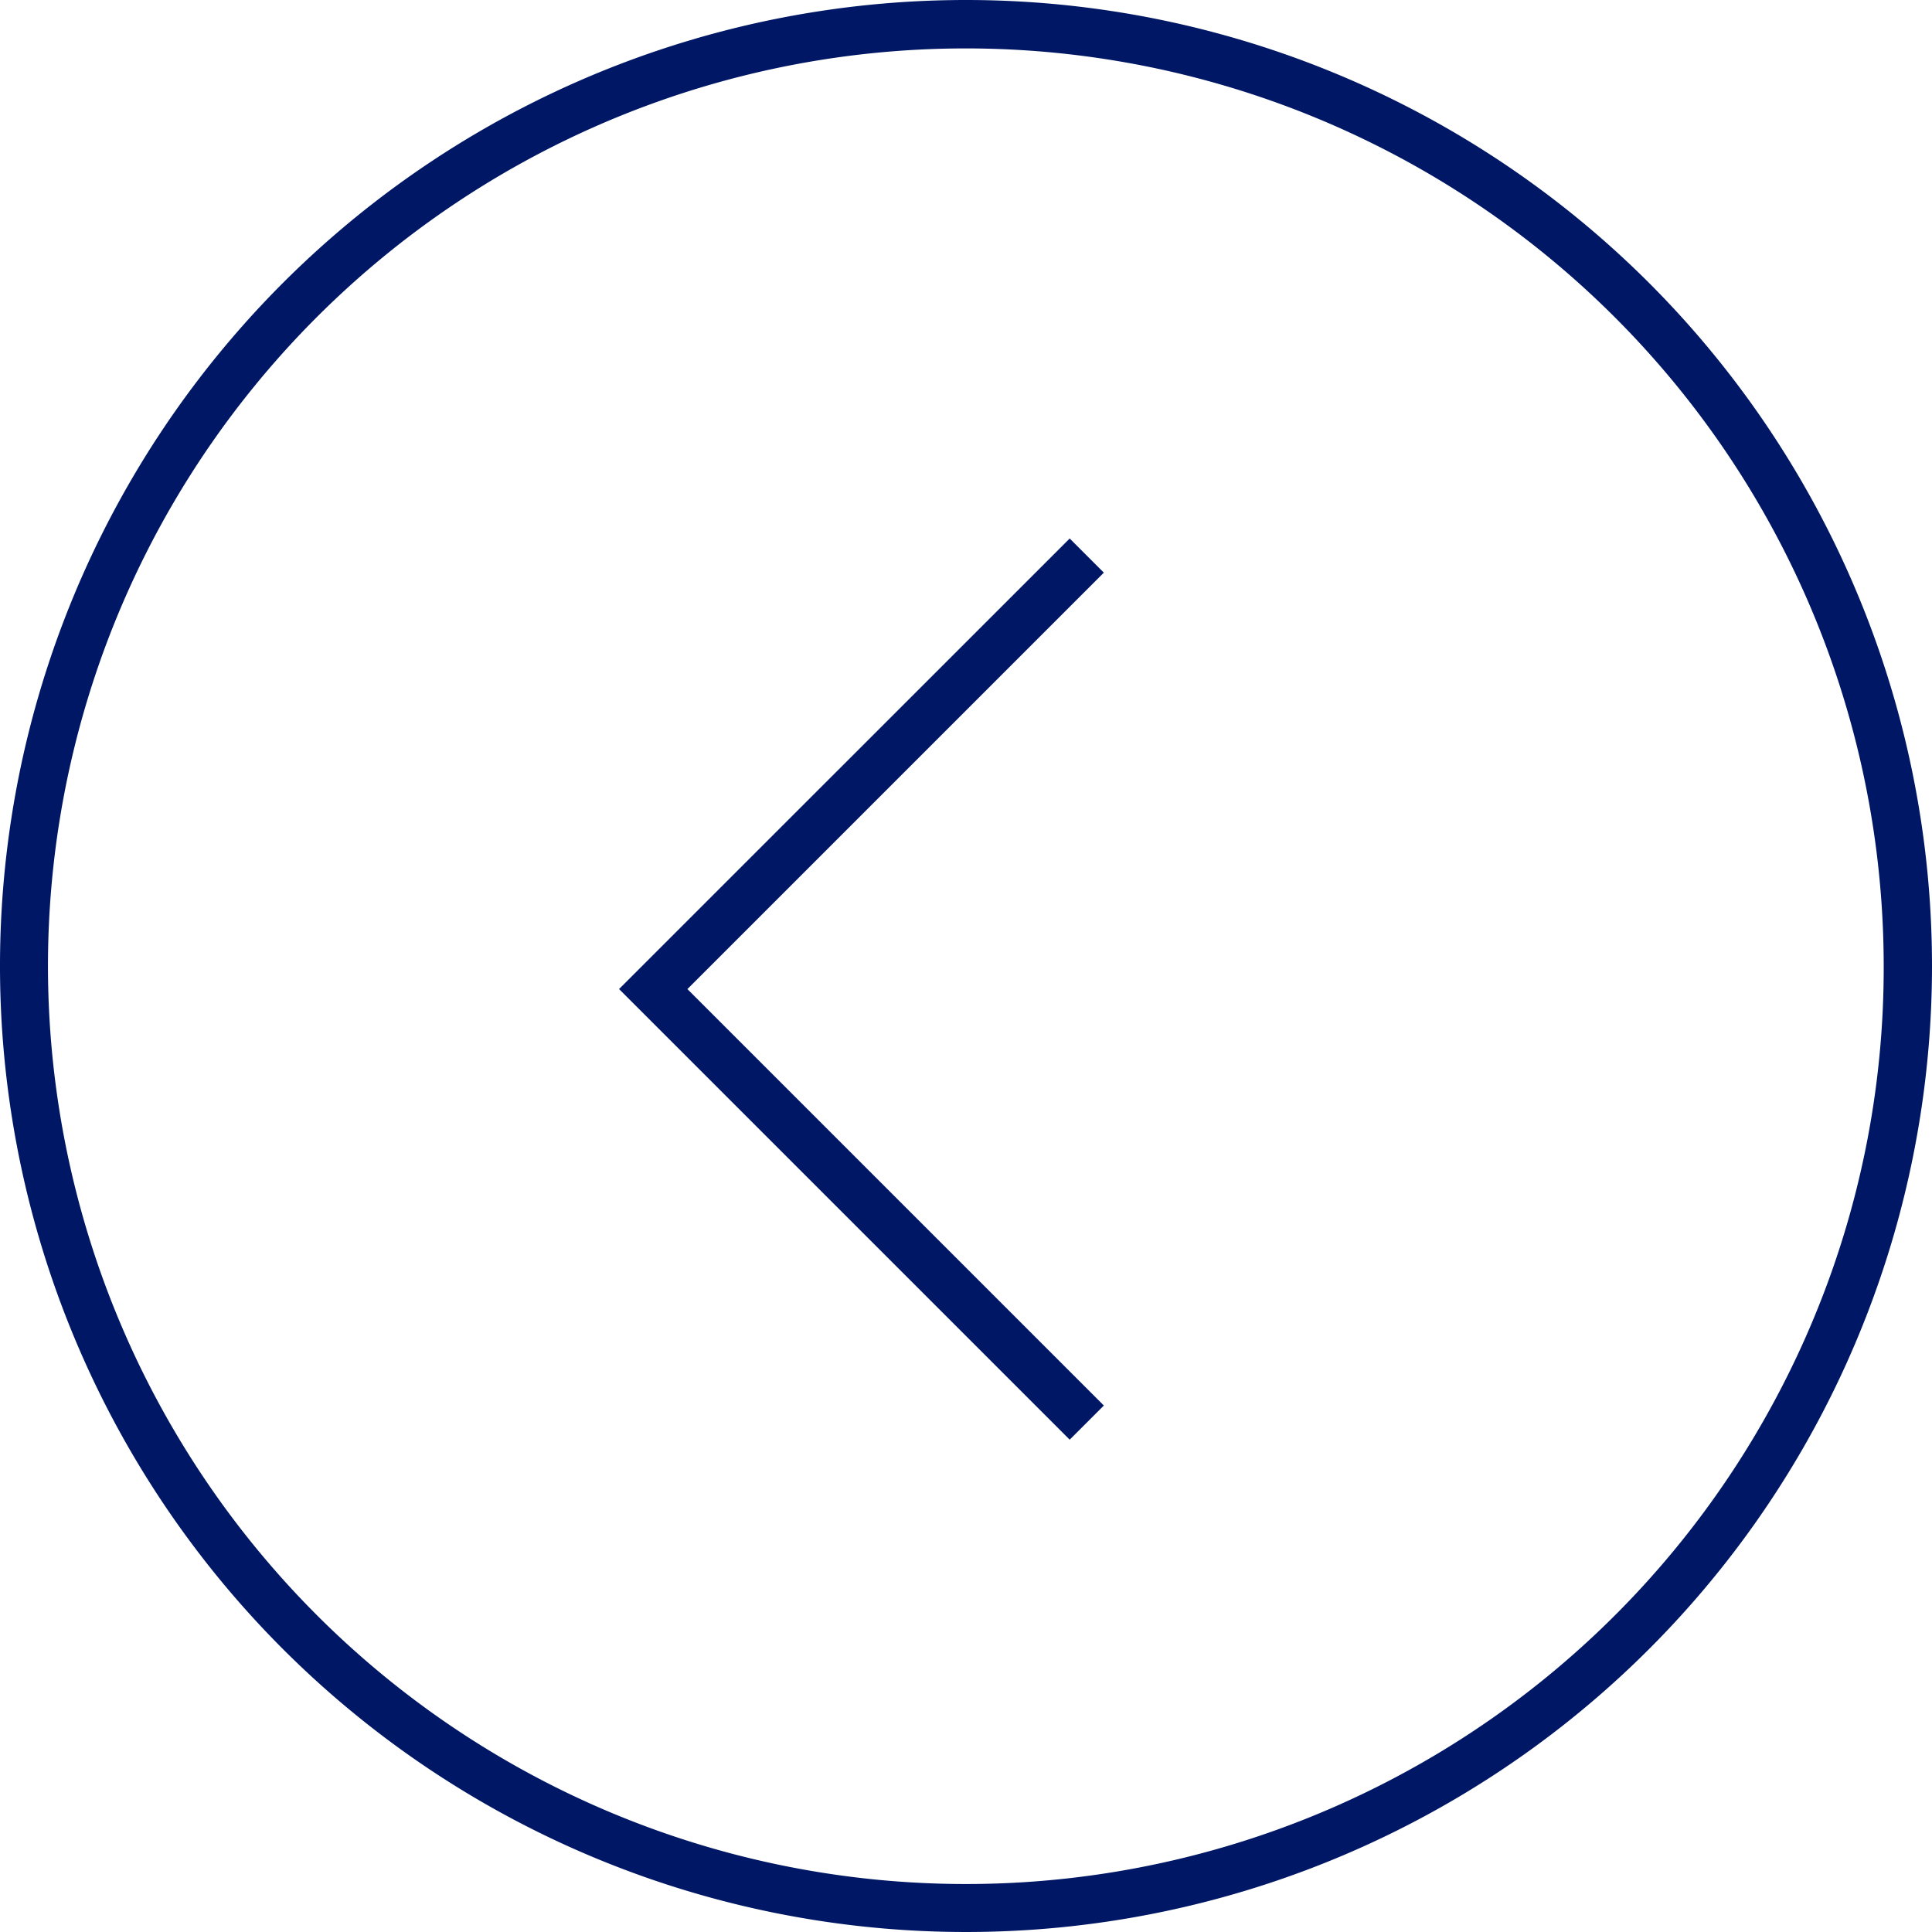 <svg xmlns="http://www.w3.org/2000/svg" width="40" height="40" viewBox="0 0 40 40">
  <g id="Groupe_750" data-name="Groupe 750" transform="translate(1043 -1041) rotate(90)">
    <path shape-rendering="geometricPrecision" id="Tracé_113" data-name="Tracé 113" d="M195.291,630.7l-.707-.707,8.622-8.622-8.622-8.622.707-.707,9.33,9.33Z" transform="translate(1682.849 825.562) rotate(90)" fill="#001765"/>
    <path shape-rendering="geometricPrecision" id="Ellipse_6" data-name="Ellipse 6" d="M20,1a19.005,19.005,0,0,0-7.4,36.507A19.005,19.005,0,0,0,27.4,2.493,18.88,18.88,0,0,0,20,1m0-1A20,20,0,1,1,0,20,20,20,0,0,1,20,0Z" transform="translate(1041 1003)" fill="#001765"/>
  </g>
</svg>
